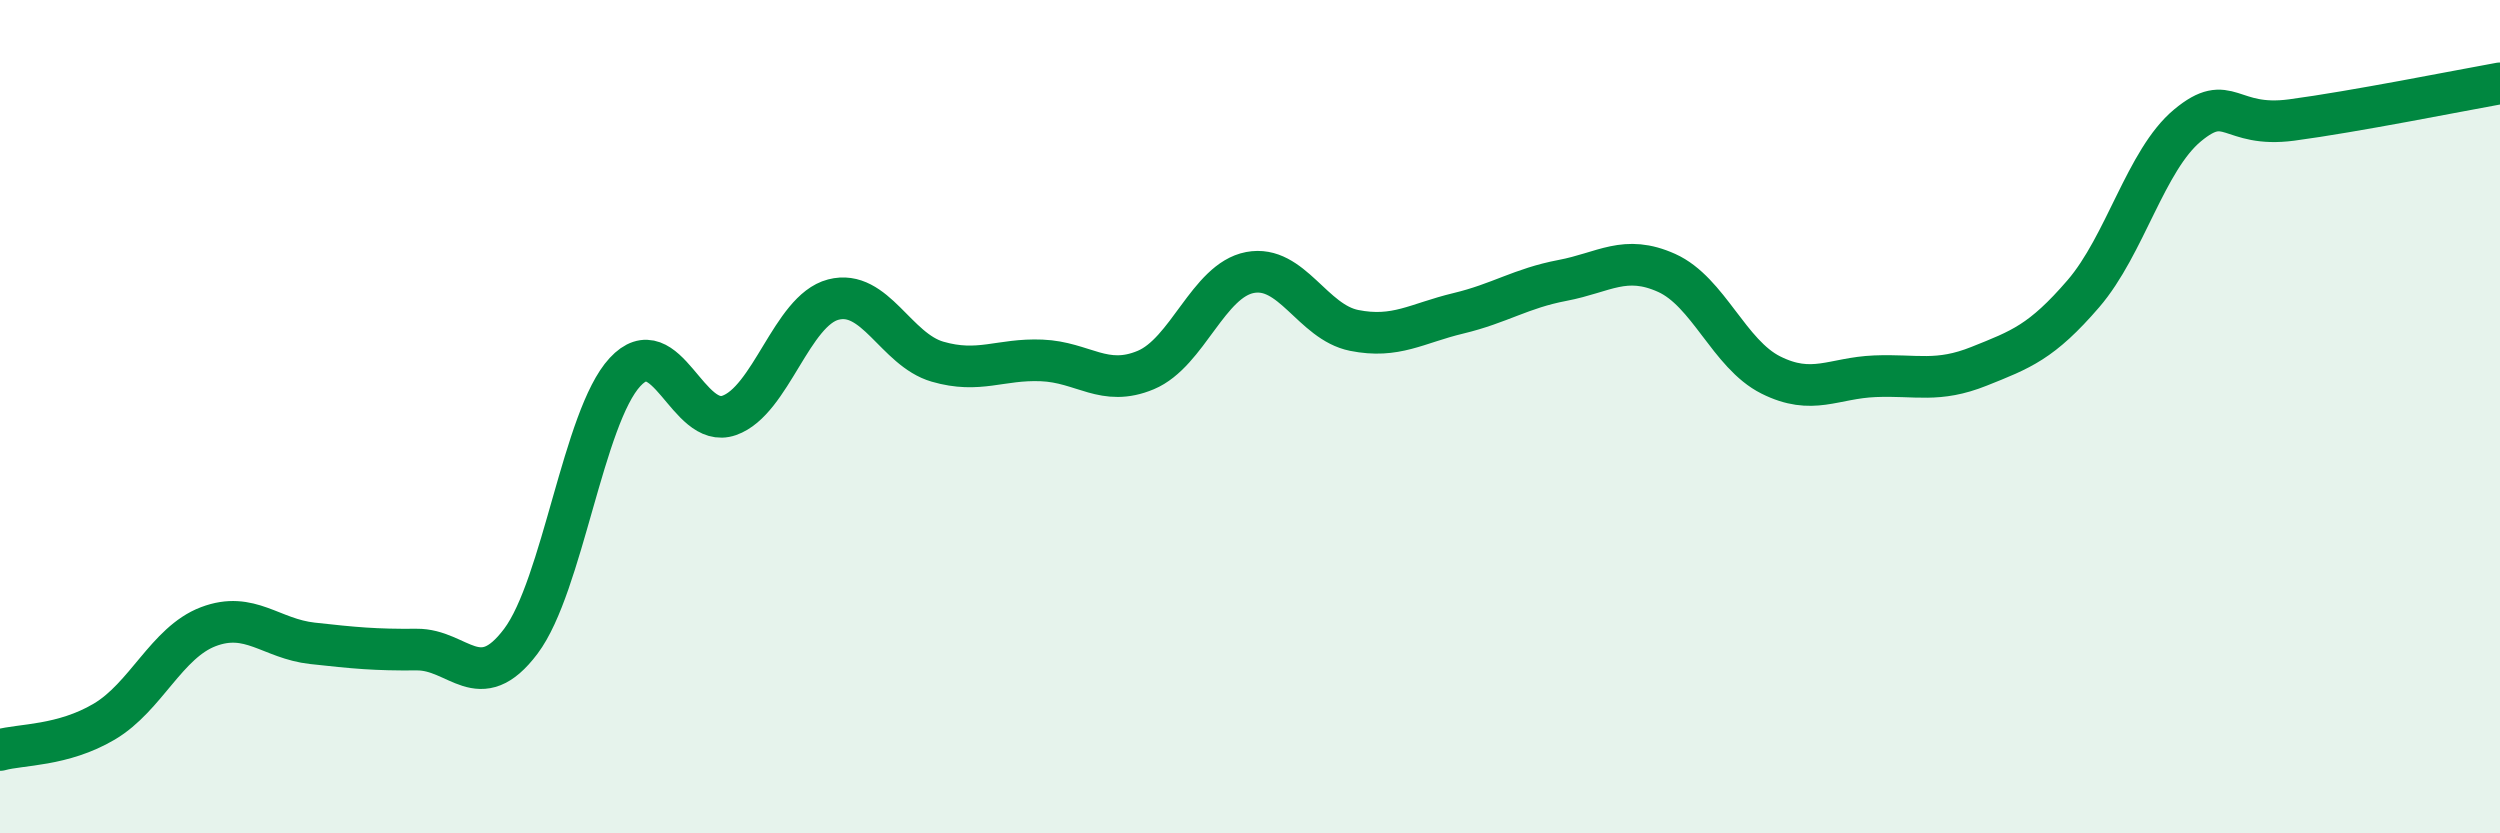 
    <svg width="60" height="20" viewBox="0 0 60 20" xmlns="http://www.w3.org/2000/svg">
      <path
        d="M 0,18 C 0.5,17.86 1.5,17.91 2.5,17.32 C 3.5,16.73 4,15.42 5,15.04 C 6,14.66 6.5,15.33 7.5,15.44 C 8.5,15.55 9,15.6 10,15.59 C 11,15.58 11.5,16.72 12.5,15.39 C 13.5,14.06 14,10.01 15,8.93 C 16,7.85 16.5,10.32 17.5,9.97 C 18.5,9.62 19,7.45 20,7.19 C 21,6.93 21.5,8.39 22.5,8.68 C 23.5,8.97 24,8.61 25,8.65 C 26,8.69 26.5,9.3 27.5,8.88 C 28.5,8.46 29,6.73 30,6.54 C 31,6.35 31.5,7.73 32.5,7.93 C 33.5,8.13 34,7.76 35,7.52 C 36,7.28 36.5,6.92 37.5,6.73 C 38.5,6.54 39,6.1 40,6.55 C 41,7 41.5,8.5 42.5,9 C 43.5,9.5 44,9.07 45,9.03 C 46,8.99 46.5,9.19 47.5,8.79 C 48.5,8.39 49,8.21 50,7.05 C 51,5.89 51.5,3.84 52.5,3.01 C 53.5,2.18 53.5,3.08 55,2.88 C 56.5,2.68 59,2.18 60,2L60 20L0 20Z"
        fill="#008740"
        opacity="0.1"
        stroke-linecap="round"
        stroke-linejoin="round"
      />
      <path
        d="M 0,18 C 0.5,17.86 1.5,17.91 2.5,17.32 C 3.5,16.73 4,15.42 5,15.04 C 6,14.66 6.5,15.33 7.5,15.44 C 8.5,15.55 9,15.6 10,15.59 C 11,15.58 11.5,16.72 12.5,15.39 C 13.5,14.06 14,10.01 15,8.93 C 16,7.85 16.5,10.32 17.5,9.97 C 18.5,9.62 19,7.45 20,7.19 C 21,6.93 21.5,8.39 22.5,8.68 C 23.5,8.97 24,8.61 25,8.65 C 26,8.69 26.5,9.3 27.5,8.88 C 28.5,8.46 29,6.73 30,6.54 C 31,6.35 31.5,7.73 32.5,7.93 C 33.5,8.13 34,7.76 35,7.52 C 36,7.28 36.5,6.92 37.5,6.73 C 38.5,6.54 39,6.1 40,6.55 C 41,7 41.5,8.5 42.5,9 C 43.5,9.5 44,9.07 45,9.03 C 46,8.99 46.5,9.19 47.5,8.79 C 48.5,8.39 49,8.21 50,7.05 C 51,5.89 51.5,3.84 52.5,3.01 C 53.5,2.18 53.5,3.08 55,2.88 C 56.5,2.68 59,2.18 60,2"
        stroke="#008740"
        stroke-width="1"
        fill="none"
        stroke-linecap="round"
        stroke-linejoin="round"
      />
    </svg>
  